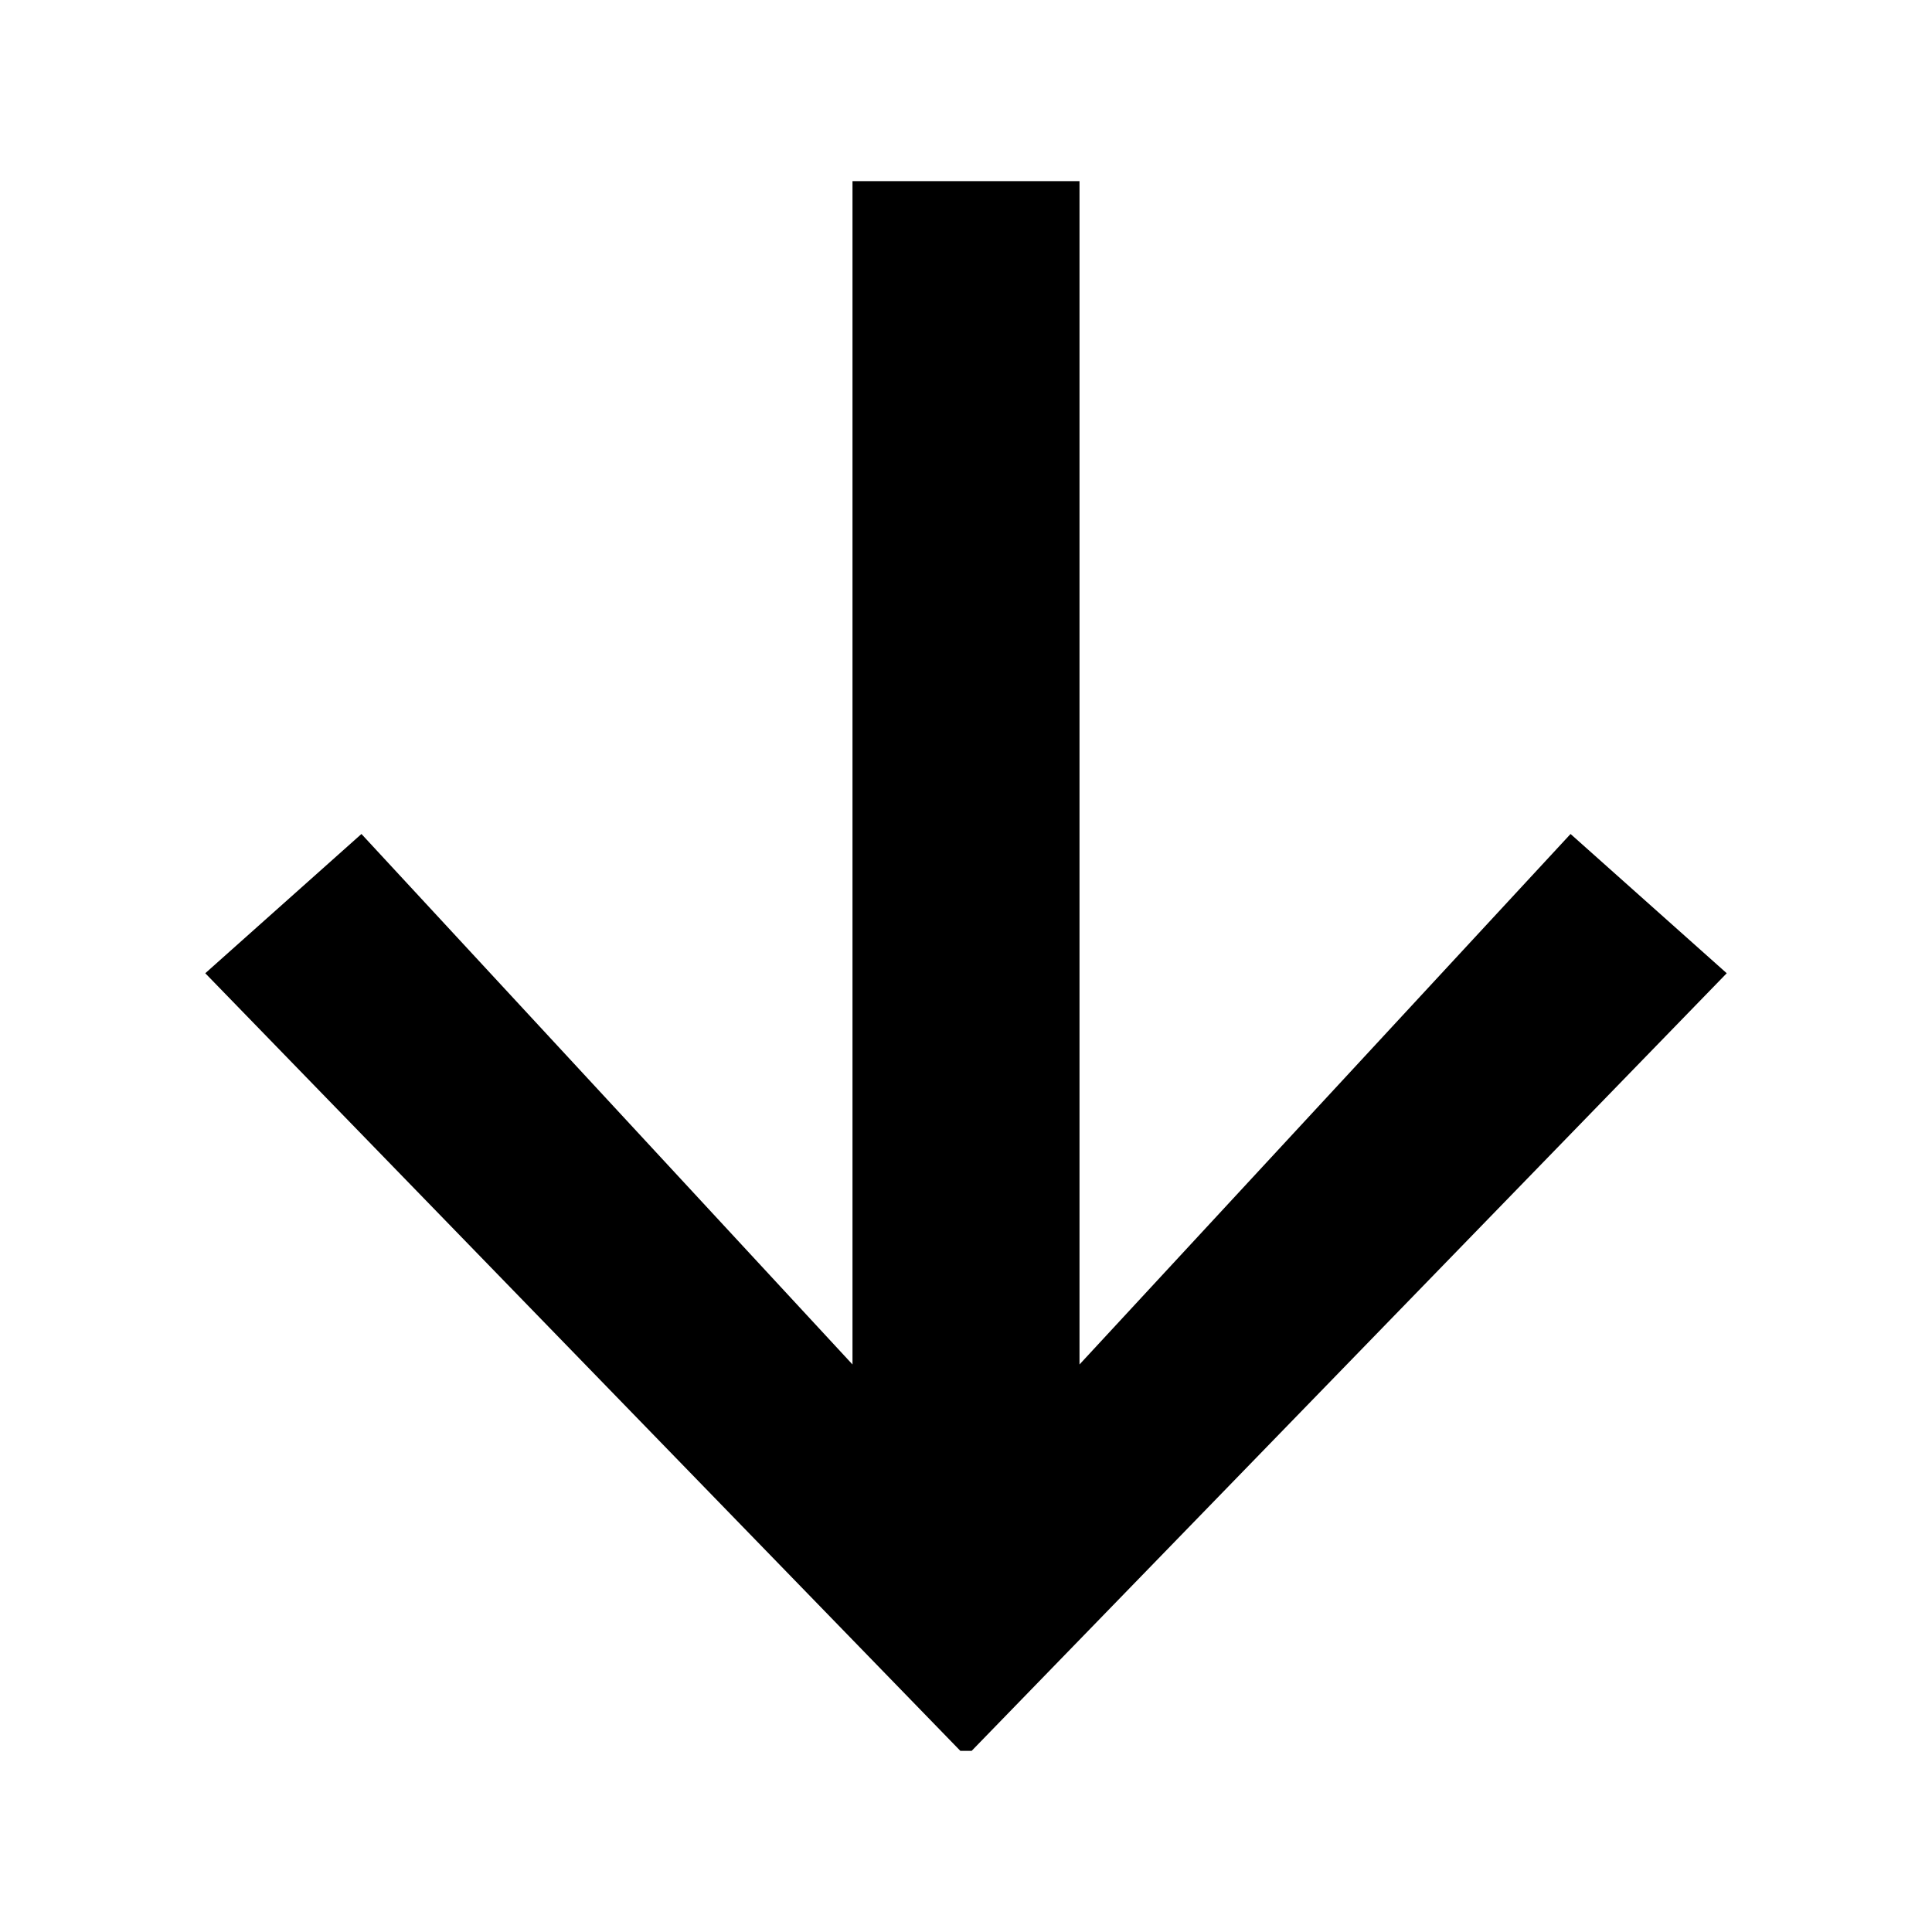 <?xml version="1.0" encoding="UTF-8"?><svg id="_レイヤー_1" xmlns="http://www.w3.org/2000/svg" viewBox="0 0 24 24"><defs><style>.cls-1{fill:none;}.cls-1,.cls-2{stroke-width:0px;}.cls-2{fill:#000;}</style></defs><rect class="cls-1" width="24" height="24"/><path class="cls-2" d="M2.55,12.09l1.94-1.73,6.1,6.59V2.25s2.82,0,2.82,0v14.7s6.1-6.59,6.1-6.59l1.94,1.73-9.38,9.66h-.14S2.55,12.09,2.55,12.09Z"/></svg>